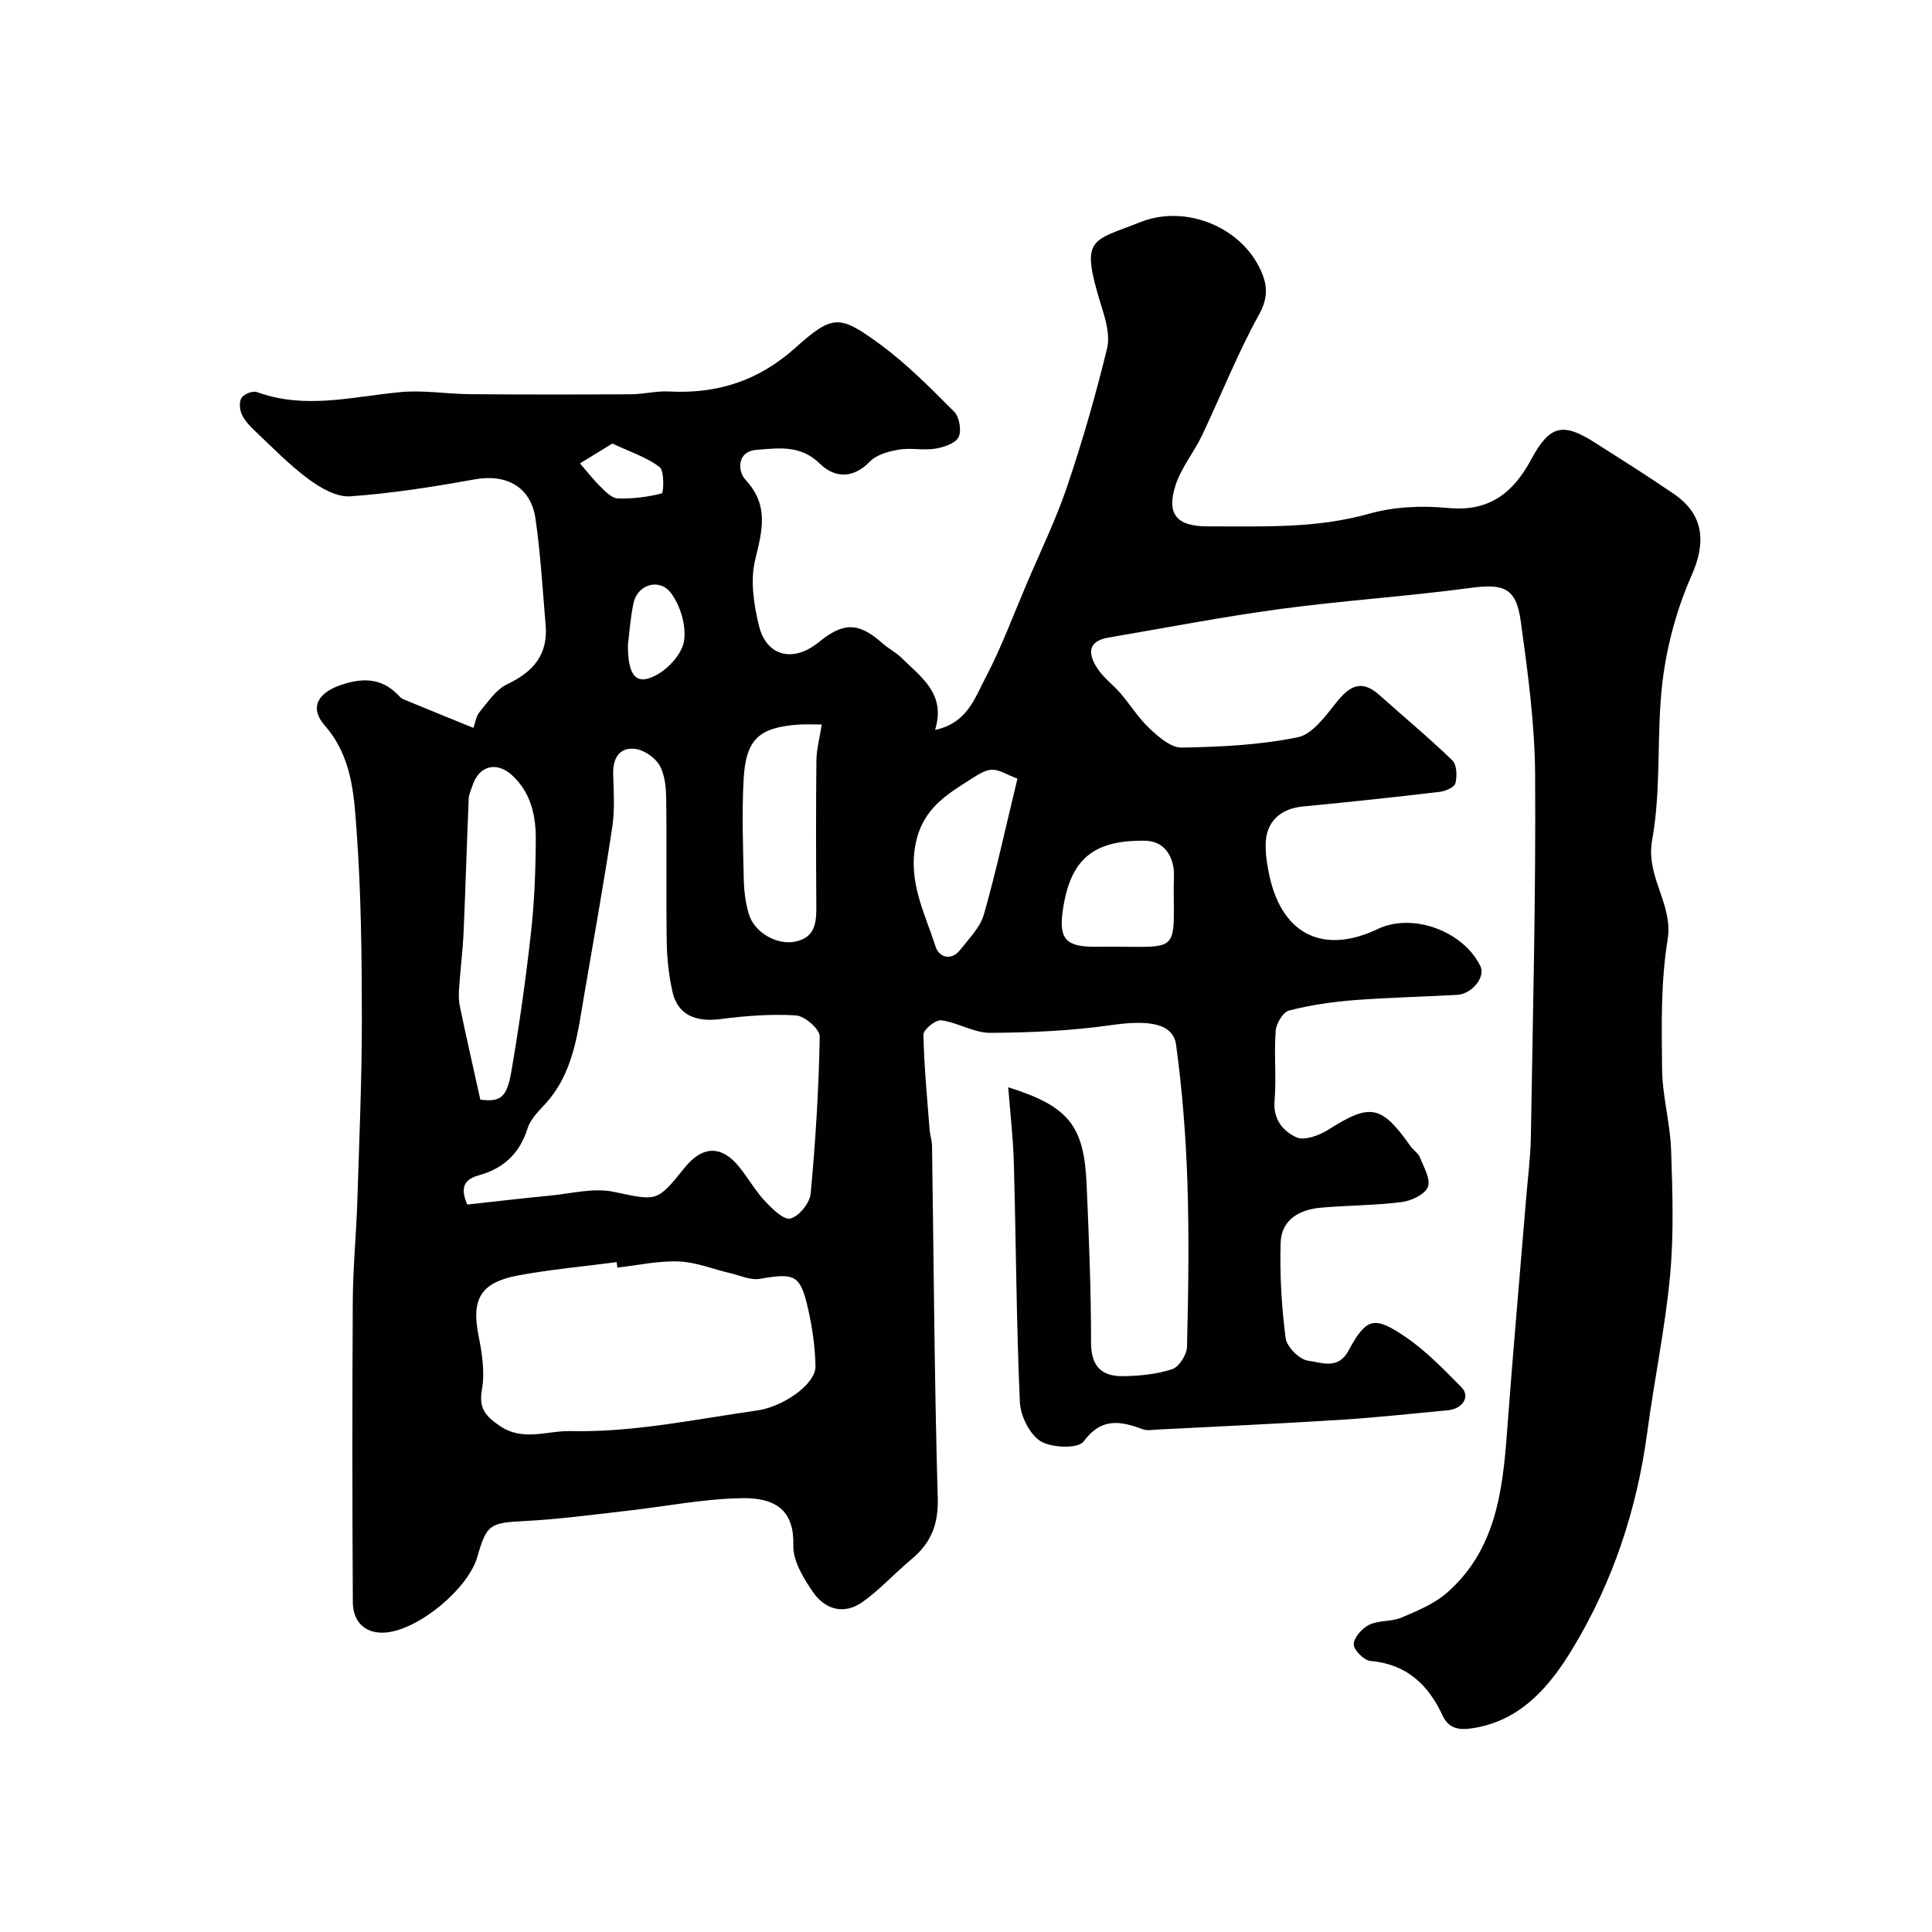<svg enable-background="new 0 0 400 400" viewBox="0 0 400 400" xmlns="http://www.w3.org/2000/svg"><path d="m208.74 225.1c12.5 3.94 15.7 7.9 16.23 20.1.48 10.93.93 21.87.92 32.8 0 4.96 2.27 6.99 6.67 6.92 3.41-.05 6.96-.4 10.16-1.46 1.41-.47 3-3 3.04-4.63.27-11.35.45-22.72.08-34.07-.32-9.51-1.06-19.05-2.35-28.48-.62-4.49-5.84-5.13-13.27-4.06-8.31 1.19-16.78 1.57-25.19 1.62-3.38.02-6.72-2.14-10.17-2.6-1.13-.15-3.69 1.93-3.67 2.96.13 6.58.77 13.14 1.28 19.71.09 1.14.49 2.26.5 3.4.36 24.27.48 48.54 1.18 72.8.16 5.5-1.4 9.35-5.42 12.7-3.42 2.85-6.45 6.19-10.04 8.79-3.84 2.79-7.82 1.72-10.36-1.97-1.97-2.86-4.17-6.46-4.08-9.67.19-6.86-3.22-9.89-10.58-9.78-8.14.13-16.25 1.78-24.39 2.68-6.85.77-13.7 1.7-20.57 2.05-7.23.37-7.94.62-9.87 7.38-1.86 6.53-11.84 14.9-18.7 15.68-4.11.47-7.06-1.82-7.09-6.23-.12-20.83-.13-41.67-.01-62.5.04-6.77.71-13.53.93-20.31.4-12.6.95-25.2.95-37.8-.01-13.1-.15-26.24-1.1-39.29-.54-7.49-.99-15.25-6.57-21.61-3.19-3.63-1.56-6.72 3.26-8.39 4.33-1.5 8.37-1.58 11.83 1.97.35.35.71.77 1.14.95 4.71 1.95 9.44 3.87 14.54 5.94.36-.98.53-2.38 1.28-3.3 1.73-2.09 3.42-4.66 5.73-5.75 5.36-2.53 8.45-6.1 7.94-12.19-.62-7.36-1.05-14.76-2.1-22.06-.95-6.62-6.05-9.34-12.61-8.15-8.52 1.54-17.11 2.9-25.73 3.51-2.81.2-6.16-1.72-8.62-3.54-4.02-2.97-7.55-6.63-11.2-10.07-1.06-1-2.12-2.16-2.69-3.46-.43-.98-.53-2.61.03-3.38.56-.78 2.32-1.45 3.17-1.13 9.94 3.64 19.78.94 29.7 0 4.73-.45 9.57.39 14.36.43 11.12.09 22.25.08 33.37.02 2.62-.02 5.26-.72 7.86-.58 9.94.53 18.48-2.18 26.08-8.97 7.78-6.95 9.15-6.97 17.42-.94 5.63 4.1 10.61 9.16 15.55 14.11 1.08 1.09 1.57 3.96.89 5.27-.67 1.31-3.08 2.09-4.85 2.38-2.44.39-5.04-.22-7.47.19-2.1.35-4.6 1.02-5.99 2.44-3.57 3.66-7.34 3.46-10.45.42-3.98-3.89-8.6-3.16-13.07-2.81-4.11.32-3.91 4.44-2.27 6.2 4.94 5.32 3.45 10.54 1.99 16.61-1.03 4.26-.27 9.26.81 13.65 1.56 6.35 7.15 7.62 12.36 3.36 5.16-4.22 8.29-4.13 13.25.27 1.22 1.08 2.74 1.84 3.89 2.97 4.07 4.02 9.28 7.48 6.94 14.93 6.64-1.42 8.22-6.58 10.38-10.68 3.33-6.31 5.82-13.07 8.62-19.65 2.86-6.71 6.07-13.31 8.39-20.2 3.16-9.36 5.9-18.88 8.23-28.48.66-2.7-.33-6.02-1.21-8.85-4.44-14.32-2.07-13.22 8.09-17.28 9.6-3.84 21.73 1.25 25.38 11.06 1 2.7.85 5.09-.82 8.11-4.45 8.05-7.84 16.69-11.8 25.02-1.65 3.46-4.23 6.56-5.42 10.14-2.03 6.09.15 8.67 6.62 8.66 11.19-.03 22.35.51 33.4-2.62 5.16-1.46 10.94-1.71 16.32-1.19 8.55.83 13.5-3.09 17.26-10.07 3.82-7.09 6.54-7.69 13.15-3.48 5.49 3.5 11.02 6.96 16.39 10.65 6.31 4.34 6.64 10.11 3.65 16.88-3.03 6.85-5.09 14.41-6 21.86-1.33 10.9-.2 22.17-2.16 32.9-1.4 7.71 4.42 13.2 3.2 20.68-1.44 8.78-1.24 17.88-1.14 26.84.06 5.53 1.67 11.04 1.86 16.59.3 8.69.59 17.45-.21 26.08-1.01 10.88-3.29 21.64-4.73 32.49-2.12 15.9-7.13 30.94-15.33 44.54-4.46 7.4-10.23 14.67-19.91 16.52-2.92.56-5.65.73-7.12-2.44-2.99-6.47-7.49-10.67-14.98-11.34-1.32-.12-3.48-2.31-3.43-3.46.07-1.44 1.77-3.33 3.24-4.03 1.99-.95 4.58-.6 6.63-1.47 3.29-1.4 6.8-2.83 9.44-5.15 10.11-8.85 11.54-21.09 12.45-33.52 1.19-16.08 2.63-32.14 3.95-48.22.35-4.27.9-8.53.97-12.8.41-24.93 1.04-49.87.88-74.8-.07-10.63-1.52-21.29-2.98-31.85-.97-6.97-3.56-7.77-10.62-6.82-13 1.74-26.12 2.58-39.12 4.33-11.93 1.61-23.76 3.9-35.63 5.93-4.53.77-4.13 3.58-2.24 6.43 1.26 1.91 3.23 3.34 4.74 5.1 2.07 2.41 3.77 5.19 6.07 7.33 1.86 1.74 4.4 3.95 6.59 3.91 8.04-.14 16.19-.53 24.03-2.13 3.08-.63 5.79-4.44 8.06-7.28 2.74-3.44 5.23-4.73 8.87-1.46 5.03 4.51 10.24 8.82 15.09 13.51.93.9 1.01 3.24.65 4.72-.2.83-2.03 1.66-3.21 1.8-9.44 1.11-18.89 2.14-28.35 3.03-4.67.44-7.68 3.15-7.74 7.84-.03 2.26.34 4.57.84 6.78 2.72 12 11.23 16.06 22.37 10.75 7.2-3.43 17.72.39 21.26 7.72 1.07 2.21-1.72 5.74-4.84 5.92-7.09.4-14.21.53-21.29 1.09-4.54.36-9.1 1.02-13.5 2.15-1.25.32-2.66 2.7-2.77 4.23-.36 4.81.18 9.68-.23 14.48-.33 3.88 1.84 6.31 4.51 7.53 1.65.76 4.74-.37 6.61-1.56 8.71-5.53 10.99-5.17 17.06 3.44.57.81 1.57 1.39 1.91 2.26.79 2.02 2.28 4.54 1.66 6.14-.6 1.55-3.41 2.88-5.4 3.13-5.55.7-11.19.68-16.78 1.17-4.44.39-8.17 2.5-8.31 7.28-.19 6.57.19 13.21 1.04 19.73.24 1.82 2.87 4.45 4.65 4.67 2.65.32 6.15 1.98 8.33-2.03 3.76-6.91 5.3-7.37 12.03-2.76 4.18 2.87 7.78 6.66 11.38 10.28 1.89 1.9.3 4.48-2.8 4.77-7.36.69-14.71 1.5-22.09 1.97-12.68.8-25.38 1.38-38.07 2.03-1 .05-2.1.26-2.98-.06-4.64-1.71-8.57-2.51-12.3 2.54-1.11 1.5-6.63 1.33-8.88-.07-2.3-1.43-4.18-5.28-4.3-8.15-.72-16.25-.78-32.53-1.23-48.8-.11-5.35-.74-10.7-1.18-16.34zm-112 24.29c5.56-.61 11.38-1.3 17.22-1.86 4.35-.42 8.92-1.64 13.03-.79 9.01 1.86 8.92 2.3 14.74-4.96 3.71-4.62 7.68-4.71 11.35-.14 1.84 2.29 3.3 4.9 5.29 7.03 1.49 1.6 3.91 3.97 5.29 3.61 1.78-.46 4-3.22 4.18-5.16 1.01-10.81 1.68-21.67 1.88-32.52.03-1.5-3.1-4.25-4.89-4.37-5.22-.33-10.55.1-15.77.77-5.15.66-8.8-.98-9.84-5.69-.74-3.34-1.13-6.82-1.18-10.25-.15-9.83.03-19.66-.11-29.49-.03-2.41-.24-5.13-1.38-7.12-.95-1.65-3.31-3.24-5.19-3.42-3.16-.3-4.49 2.01-4.41 5.2.1 3.66.36 7.39-.18 10.97-1.75 11.59-3.82 23.13-5.8 34.69-1.4 8.15-2.24 16.5-8.36 22.97-1.34 1.41-2.83 3-3.39 4.77-1.61 5.17-4.97 8.28-10.03 9.69-2.84.79-4.09 2.27-2.45 6.07zm31.07 13.05c-.05-.38-.09-.75-.14-1.13-6.81.9-13.68 1.5-20.42 2.76-7.8 1.46-9.68 4.95-8.17 12.48.74 3.66 1.33 7.62.69 11.22-.69 3.88.85 5.47 3.62 7.39 4.88 3.38 9.79 1.02 14.78 1.13 13.14.29 25.79-2.46 38.61-4.27 5.36-.76 12.14-5.44 12.06-9.17-.09-4.04-.67-8.12-1.58-12.06-1.59-6.88-2.75-7.27-9.95-6.02-1.91.33-4.08-.69-6.11-1.17-3.56-.83-7.08-2.29-10.67-2.43-4.21-.16-8.47.8-12.72 1.27zm-28.36-34.76c4.09.46 5.47-.27 6.43-5.9 1.63-9.5 2.98-19.06 4.05-28.64.71-6.39.96-12.86 1-19.29.03-4.95-.99-9.75-4.92-13.35-3.18-2.91-6.82-1.98-8.16 2.07-.3.92-.77 1.84-.81 2.78-.39 9.23-.65 18.46-1.06 27.69-.17 3.77-.65 7.52-.91 11.29-.09 1.32-.14 2.69.13 3.97 1.32 6.35 2.77 12.69 4.25 19.38zm70.68-77.68c-2.07 0-3.38-.08-4.69.01-8.24.58-10.99 2.97-11.47 11.2-.4 6.92-.13 13.88.02 20.82.05 2.42.36 4.9 1.05 7.21 1.15 3.85 5.84 6.51 9.66 5.7 4.25-.9 4.34-4.19 4.31-7.64-.07-10-.08-20 .02-29.99.04-2.22.66-4.44 1.1-7.31zm40.52 11.21c-2.26-.86-3.72-1.84-5.19-1.85-1.34 0-2.78.89-4 1.67-5.16 3.3-10.24 6.13-11.81 13.3-1.78 8.13 1.82 14.66 4.05 21.65.68 2.15 3.19 3.13 5.13.64 1.79-2.3 4.09-4.59 4.86-7.25 2.53-8.87 4.48-17.92 6.96-28.16zm20.25 34.79c13.05.08 12.18.97 12.1-12.05-.01-1.5.19-3.03-.07-4.48-.59-3.26-2.58-5.38-5.99-5.41-10.78-.11-15.42 3.96-16.92 14.57-.8 5.66.68 7.37 6.39 7.38 1.5-.01 2.99-.01 4.49-.01zm-100.9-62.44c0 6.54 1.81 8.43 5.92 6.19 2.54-1.38 5.32-4.44 5.71-7.08.46-3.14-.74-7.22-2.67-9.83-2.41-3.26-6.96-1.85-7.79 1.99-.68 3.17-.88 6.45-1.17 8.73zm-3.22-41.73c-2.56 1.57-4.63 2.84-6.7 4.11 1.41 1.62 2.72 3.33 4.25 4.83 1.03 1.01 2.35 2.39 3.57 2.43 3.06.09 6.18-.29 9.13-1.05.35-.09.56-4.67-.47-5.45-2.71-2.06-6.14-3.16-9.78-4.87z" fill="#010102"/></svg>